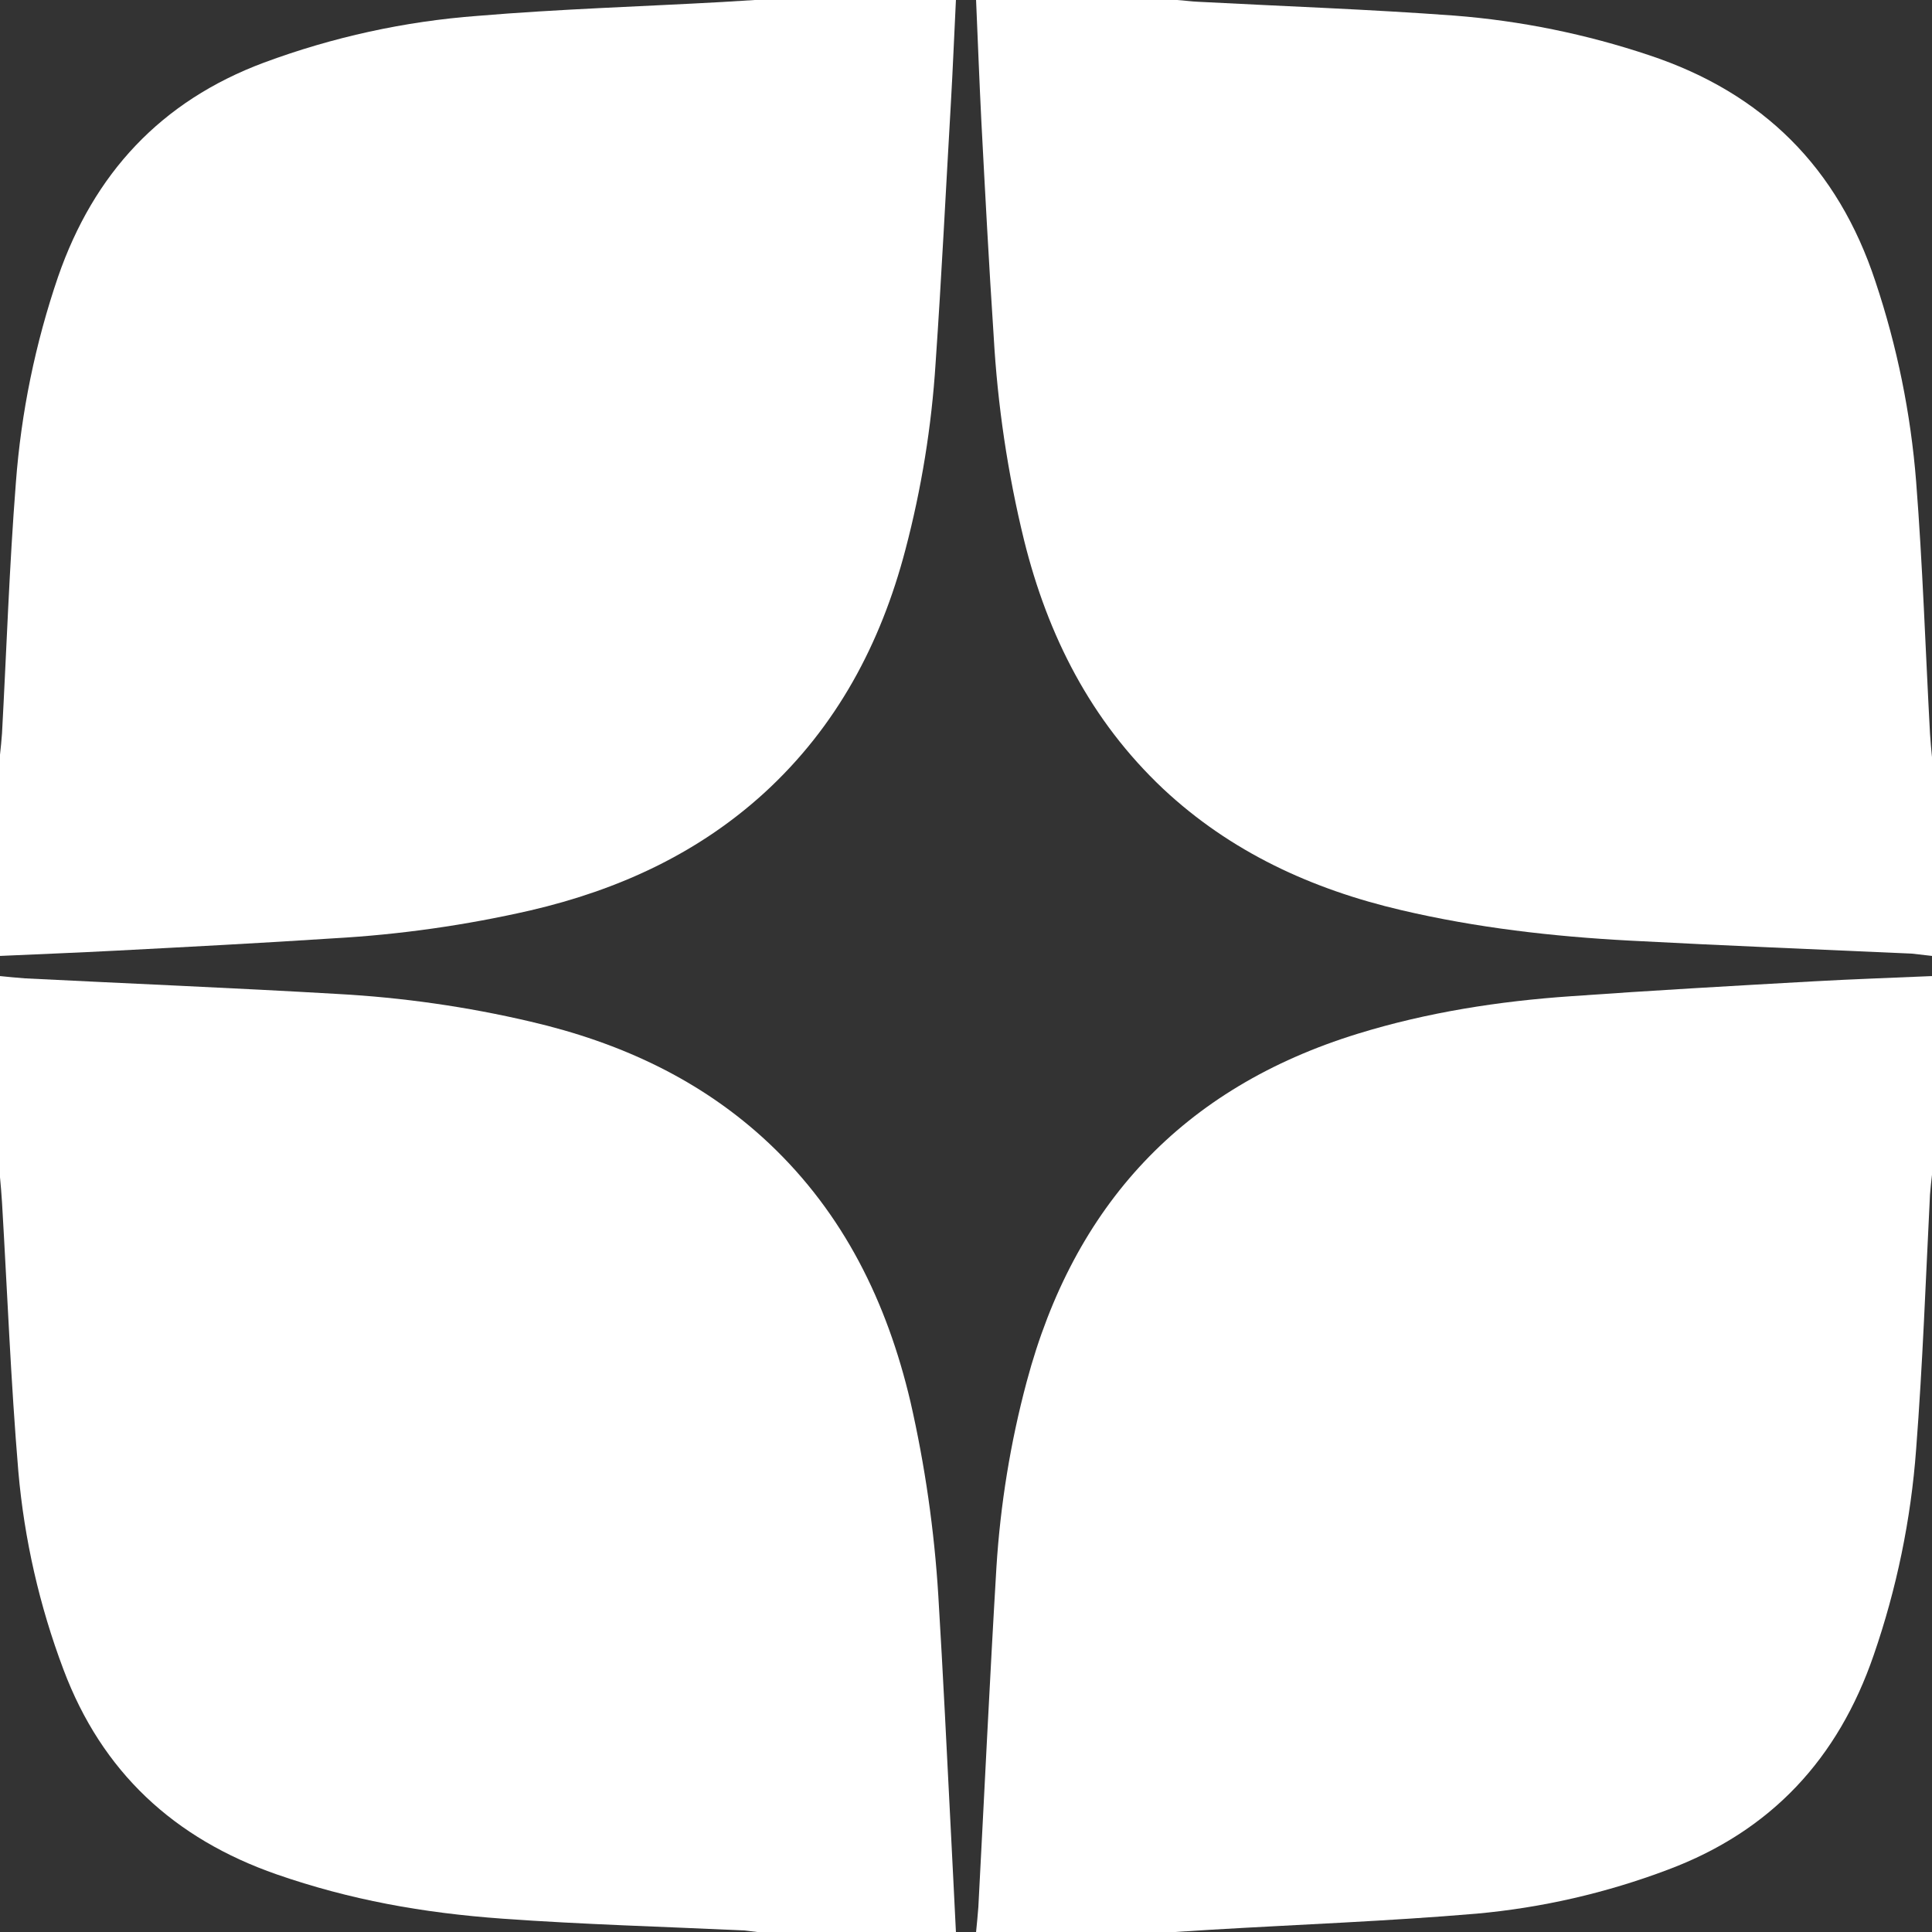 <?xml version="1.0" encoding="UTF-8"?> <svg xmlns="http://www.w3.org/2000/svg" width="28" height="28" viewBox="0 0 28 28" fill="none"><rect x="0" y="0" width="28" height="28" fill="#333333" stroke="none"/> <path d="M14.146 0H17.062C17.165 0.007 17.267 0.022 17.369 0.026C18.605 0.091 19.844 0.135 21.077 0.226C22.04 0.301 22.99 0.495 23.906 0.802C25.55 1.349 26.637 2.432 27.18 4.08C27.494 5.018 27.692 5.992 27.77 6.978C27.865 8.192 27.905 9.414 27.971 10.631C27.978 10.744 27.989 10.861 28 10.974V13.854L27.712 13.821C26.348 13.759 24.981 13.705 23.618 13.632C22.506 13.573 21.397 13.446 20.311 13.191C19.013 12.888 17.835 12.348 16.855 11.43C15.808 10.442 15.185 9.213 14.842 7.831C14.604 6.86 14.457 5.869 14.401 4.871C14.332 3.828 14.277 2.789 14.222 1.746C14.193 1.163 14.171 0.583 14.146 0Z" fill="#ffffff"></path> <path d="M28 14.146V17.026C27.989 17.121 27.978 17.219 27.971 17.314C27.909 18.543 27.865 19.775 27.77 21.004C27.695 22.021 27.488 23.025 27.154 23.99C26.64 25.484 25.674 26.534 24.175 27.096C23.284 27.433 22.351 27.648 21.401 27.734C20.121 27.843 18.834 27.891 17.551 27.967L17.026 28H14.146C14.157 27.88 14.171 27.759 14.179 27.639C14.266 25.995 14.343 24.354 14.441 22.713C14.498 21.806 14.644 20.905 14.879 20.027C15.56 17.471 17.135 15.765 19.68 14.981C20.686 14.671 21.722 14.51 22.768 14.438C23.942 14.354 25.116 14.288 26.29 14.222C26.859 14.19 27.431 14.171 28 14.146Z" fill="#ffffff"></path> <path d="M0 17.062V14.146C0.12 14.157 0.241 14.171 0.361 14.179C1.87 14.255 3.38 14.317 4.889 14.405C5.832 14.456 6.769 14.59 7.689 14.806C8.987 15.108 10.165 15.648 11.145 16.57C12.232 17.595 12.855 18.875 13.194 20.311C13.406 21.238 13.541 22.18 13.599 23.129C13.668 24.267 13.723 25.408 13.781 26.545C13.807 27.03 13.829 27.515 13.854 28H10.974L10.795 27.978C9.625 27.923 8.451 27.891 7.284 27.807C6.118 27.723 5.071 27.533 4.01 27.165C2.523 26.647 1.477 25.681 0.919 24.194C0.572 23.273 0.352 22.309 0.266 21.328C0.157 20.03 0.106 18.725 0.029 17.423C0.022 17.303 0.011 17.183 0 17.062Z" fill="#ffffff"></path> <path d="M10.938 0H13.854C13.829 0.496 13.81 0.992 13.781 1.491C13.708 2.749 13.646 4.01 13.559 5.268C13.501 6.181 13.354 7.086 13.121 7.97C12.764 9.33 12.126 10.529 11.08 11.488C10.11 12.374 8.954 12.899 7.689 13.194C6.751 13.409 5.796 13.545 4.834 13.599C3.781 13.668 2.727 13.723 1.673 13.778C1.116 13.807 0.558 13.829 0 13.854V10.938C0.011 10.835 0.022 10.733 0.029 10.631C0.095 9.417 0.135 8.207 0.23 6.996C0.306 5.979 0.512 4.976 0.842 4.01C1.36 2.516 2.33 1.466 3.824 0.908C4.821 0.538 5.864 0.309 6.923 0.23C8.101 0.131 9.286 0.095 10.467 0.029L10.938 0Z" fill="#ffffff"></path> </svg> 